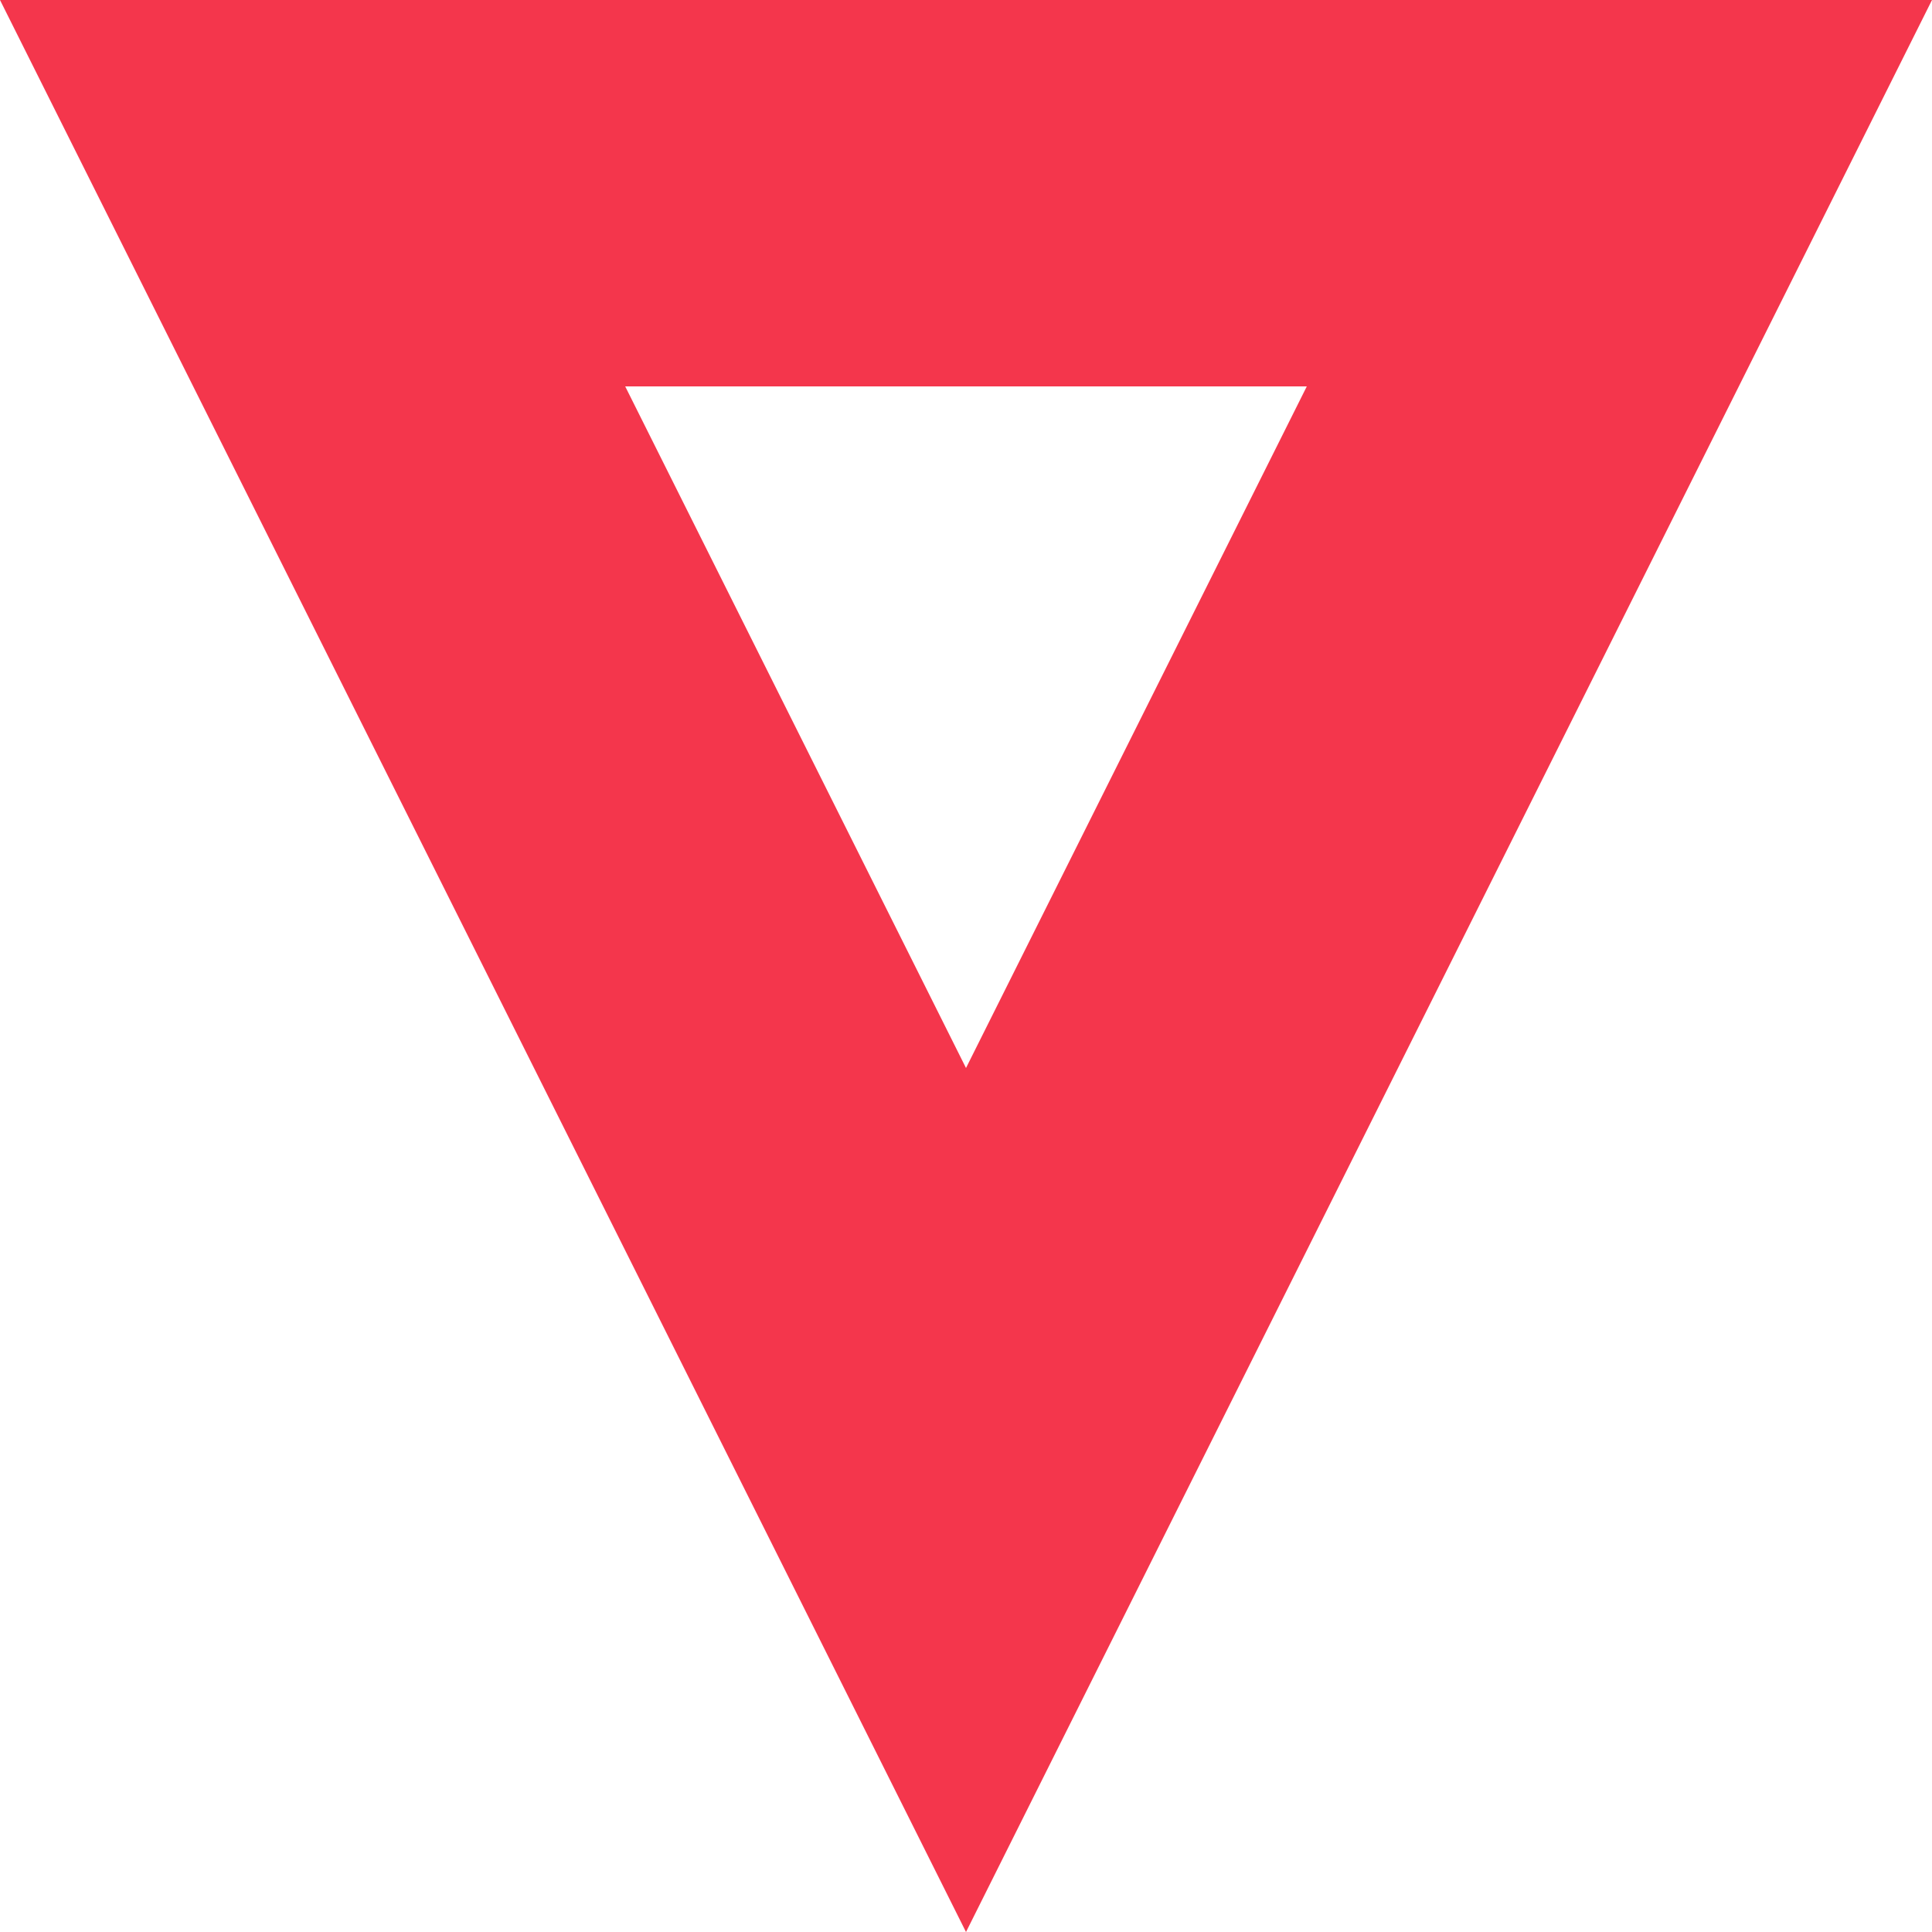 <?xml version="1.0" encoding="UTF-8"?>
<svg width="10px" height="10px" viewBox="0 0 10 10" version="1.1" xmlns="http://www.w3.org/2000/svg" xmlns:xlink="http://www.w3.org/1999/xlink">
    <!-- Generator: Sketch 44 (41411) - http://www.bohemiancoding.com/sketch -->
    <title>Triangle 3</title>
    <desc>Created with Sketch.</desc>
    <defs></defs>
    <g id="Page-1" stroke="none" stroke-width="1" fill="none" fill-rule="evenodd">
        <g id="proposta2-listing-lavori" transform="translate(-869, -805)" stroke="#F4364C" stroke-width="2">
            <g id="filtri" transform="translate(0, 760)">
                <g id="filtro" transform="translate(547, 25)">
                    <path d="M329.764,25 L323,21.618 L323,28.382 L329.764,25 Z" id="Triangle-3" transform="translate(327, 25) rotate(-270) translate(-327, -25) "></path>
                </g>
            </g>
        </g>
    </g>
</svg>